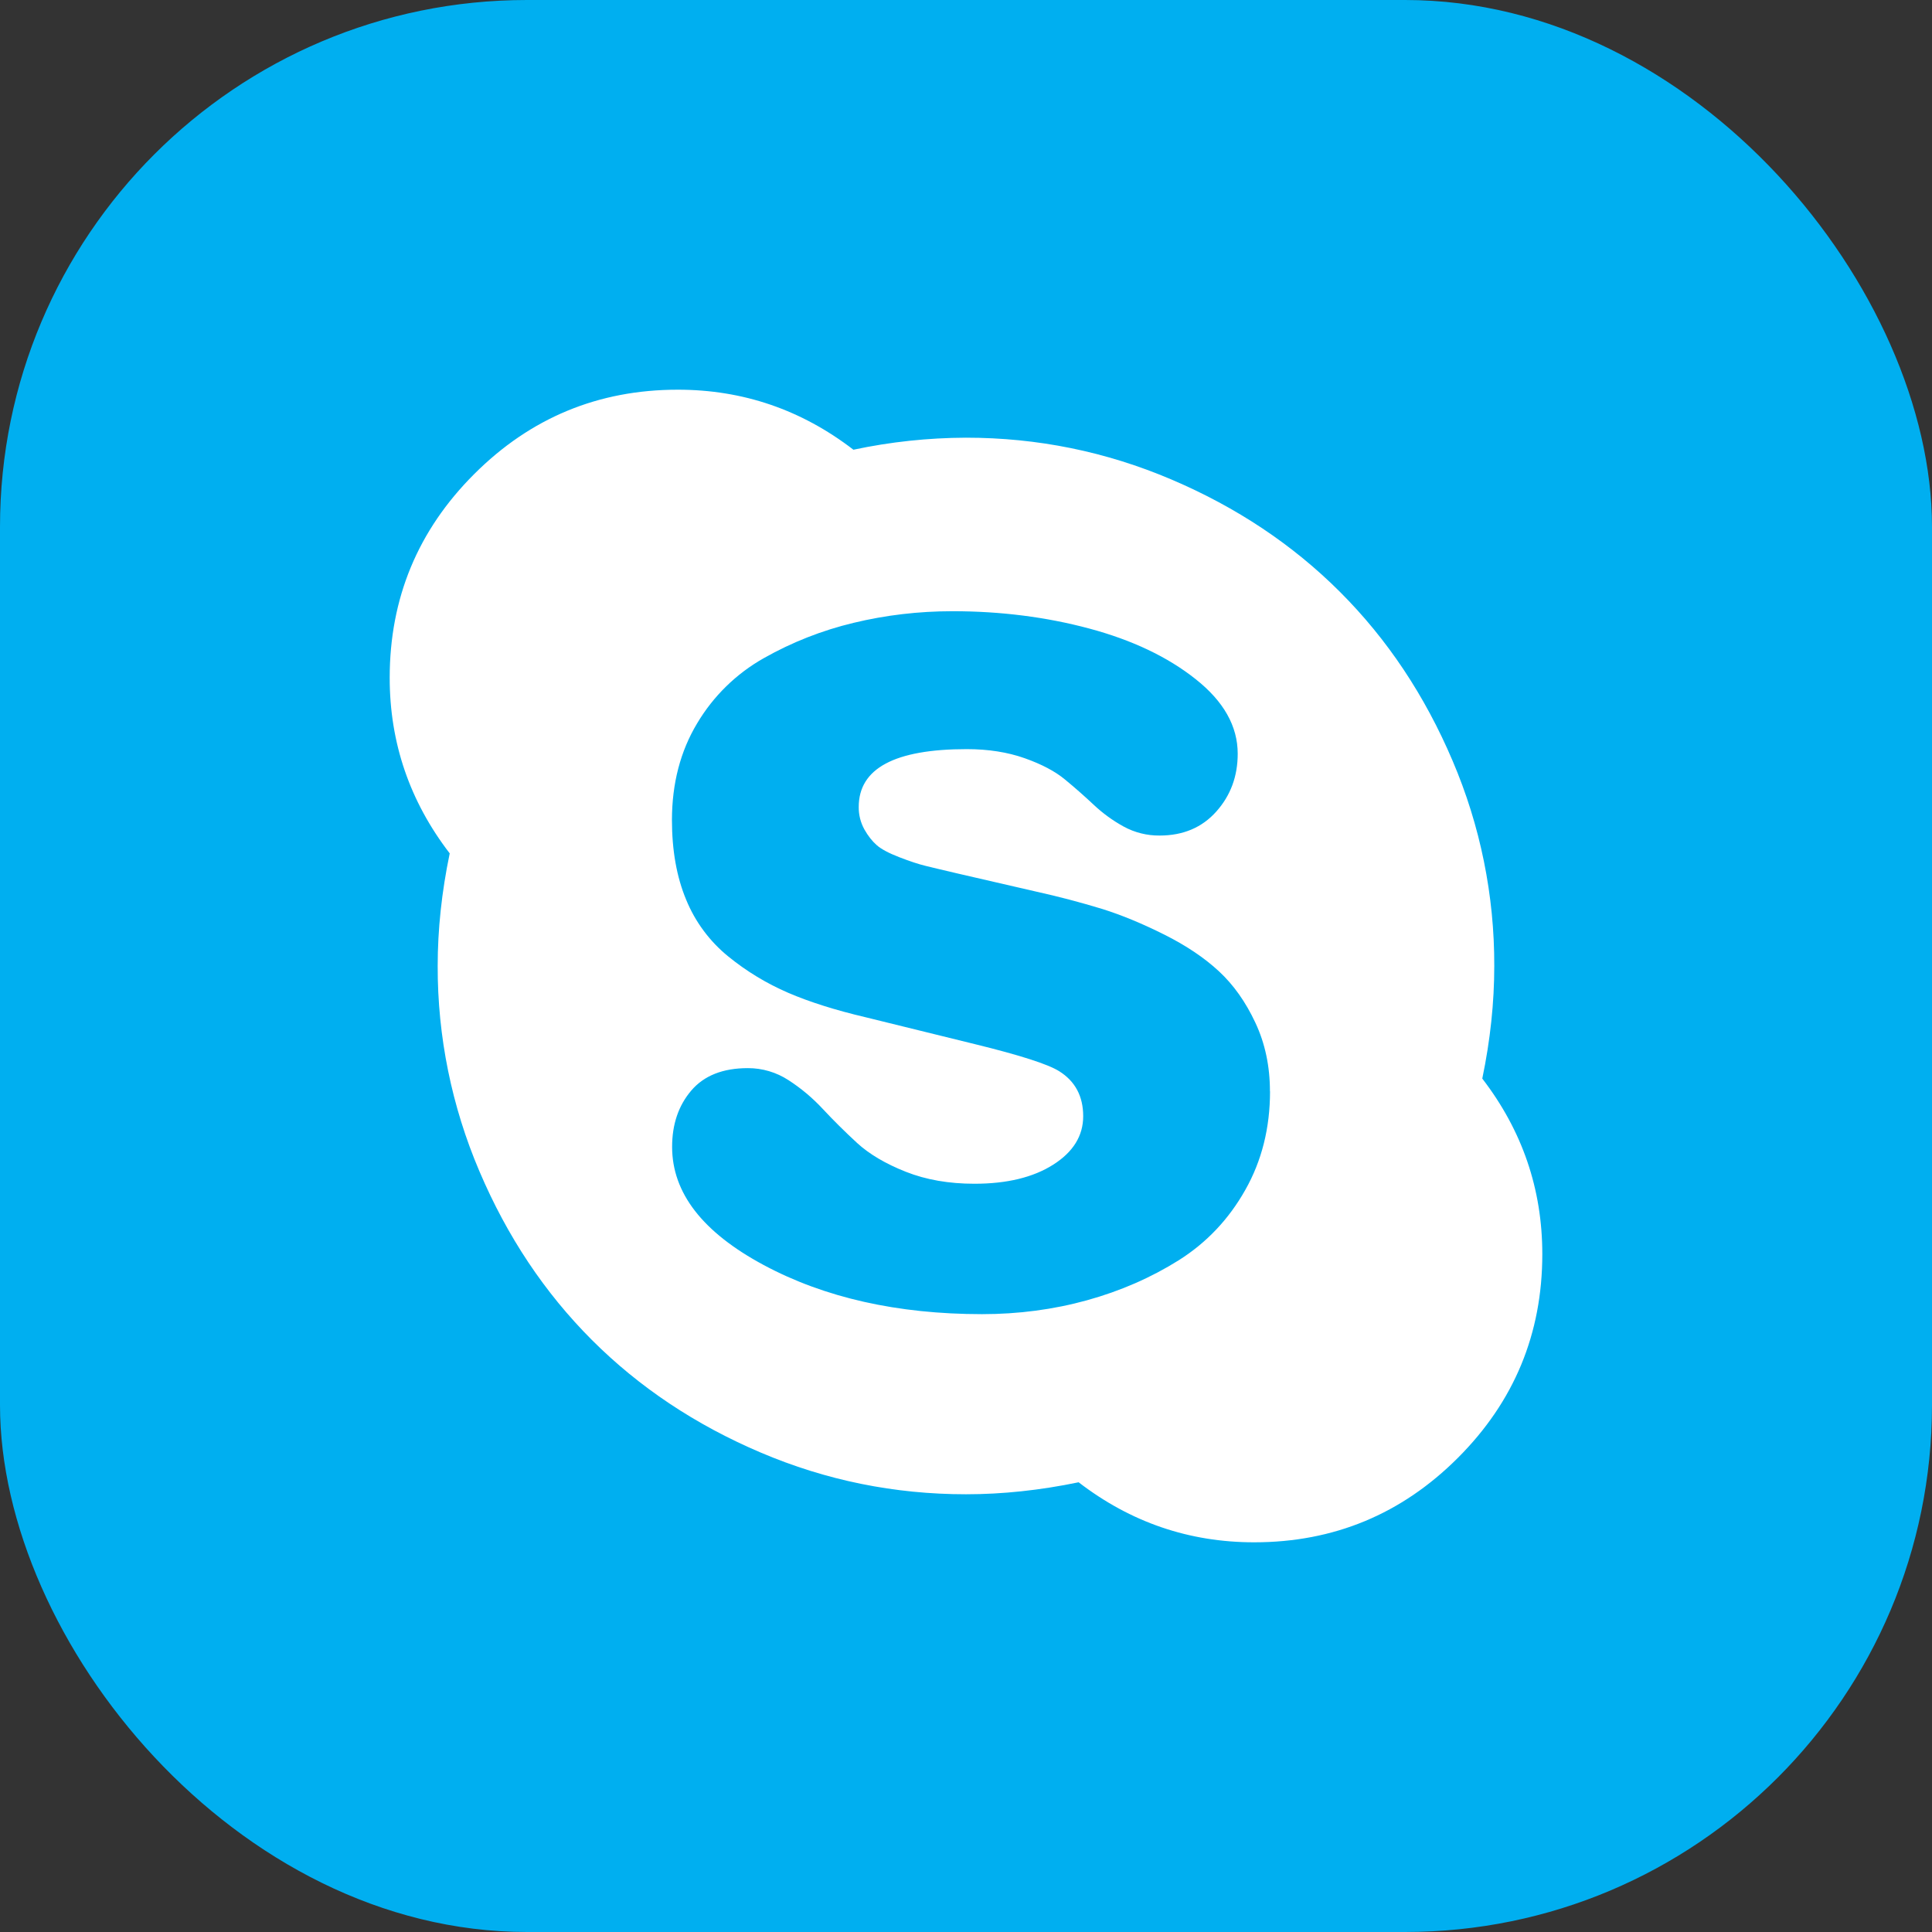 <svg width="44" height="44" viewBox="0 0 44 44" fill="none" xmlns="http://www.w3.org/2000/svg">
<rect x="0" y="0" width="44" height="44" fill="#333333" stroke="none"/>
<rect width="44" height="44" rx="12" fill="#00AFF0"/>
<path d="M28.922 24.855C28.922 24.285 28.812 23.763 28.59 23.291C28.369 22.818 28.093 22.429 27.761 22.121C27.43 21.814 27.014 21.534 26.514 21.284C26.013 21.033 25.543 20.839 25.103 20.701C24.61 20.551 24.111 20.419 23.608 20.308L21.829 19.898C21.488 19.818 21.237 19.759 21.077 19.719C20.916 19.68 20.718 19.614 20.48 19.522C20.242 19.43 20.071 19.339 19.968 19.249C19.865 19.159 19.77 19.039 19.686 18.89C19.599 18.733 19.555 18.557 19.557 18.378C19.557 17.5 20.377 17.061 22.017 17.061C22.508 17.061 22.946 17.13 23.334 17.267C23.722 17.404 24.03 17.566 24.257 17.755C24.48 17.939 24.697 18.13 24.907 18.327C25.113 18.521 25.342 18.688 25.59 18.824C25.841 18.961 26.123 19.032 26.41 19.029C26.945 19.029 27.375 18.847 27.7 18.483C28.026 18.118 28.188 17.679 28.188 17.166C28.188 16.539 27.869 15.972 27.23 15.467C26.592 14.96 25.783 14.576 24.805 14.314C23.827 14.052 22.789 13.92 21.695 13.92C20.92 13.92 20.168 14.009 19.439 14.185C18.724 14.356 18.037 14.626 17.397 14.988C16.768 15.342 16.244 15.855 15.876 16.475C15.496 17.108 15.305 17.84 15.303 18.671C15.303 19.367 15.411 19.974 15.627 20.491C15.833 20.995 16.163 21.439 16.585 21.782C17 22.12 17.46 22.399 17.952 22.611C18.441 22.821 19.027 23.006 19.713 23.167L22.208 23.781C23.233 24.032 23.872 24.238 24.122 24.396C24.486 24.624 24.669 24.966 24.669 25.421C24.669 25.866 24.442 26.235 23.987 26.524C23.531 26.814 22.933 26.959 22.192 26.959C21.612 26.959 21.09 26.869 20.628 26.686C20.166 26.503 19.796 26.284 19.517 26.028C19.239 25.771 18.98 25.515 18.741 25.258C18.502 25.001 18.24 24.782 17.956 24.599C17.681 24.42 17.36 24.325 17.032 24.326C16.462 24.326 16.032 24.497 15.742 24.838C15.452 25.179 15.307 25.606 15.307 26.119C15.307 27.168 16.002 28.064 17.392 28.81C18.781 29.555 20.439 29.928 22.363 29.929C23.194 29.929 23.992 29.824 24.755 29.613C25.52 29.401 26.217 29.096 26.849 28.699C27.48 28.3 27.984 27.768 28.36 27.101C28.737 26.435 28.924 25.686 28.924 24.855H28.922ZM35.125 28.562C35.125 30.374 34.485 31.92 33.202 33.202C31.921 34.483 30.375 35.125 28.563 35.125C27.081 35.125 25.749 34.669 24.565 33.758C23.687 33.94 22.832 34.031 22.001 34.031C20.372 34.031 18.814 33.715 17.327 33.082C15.839 32.449 14.558 31.595 13.481 30.518C12.405 29.442 11.55 28.16 10.918 26.674C10.287 25.196 9.964 23.606 9.968 21.999C9.968 21.168 10.059 20.313 10.242 19.435C9.331 18.25 8.875 16.917 8.875 15.437C8.875 13.626 9.516 12.079 10.798 10.798C12.08 9.516 13.626 8.875 15.437 8.875C16.919 8.875 18.251 9.331 19.436 10.242C20.278 10.063 21.137 9.971 21.999 9.968C23.628 9.968 25.185 10.285 26.673 10.918C28.161 11.551 29.442 12.405 30.518 13.481C31.595 14.557 32.449 15.839 33.082 17.327C33.713 18.804 34.036 20.395 34.031 22.001C34.031 22.832 33.941 23.686 33.758 24.564C34.67 25.75 35.125 27.082 35.125 28.562Z" fill="white"/>
</svg>
